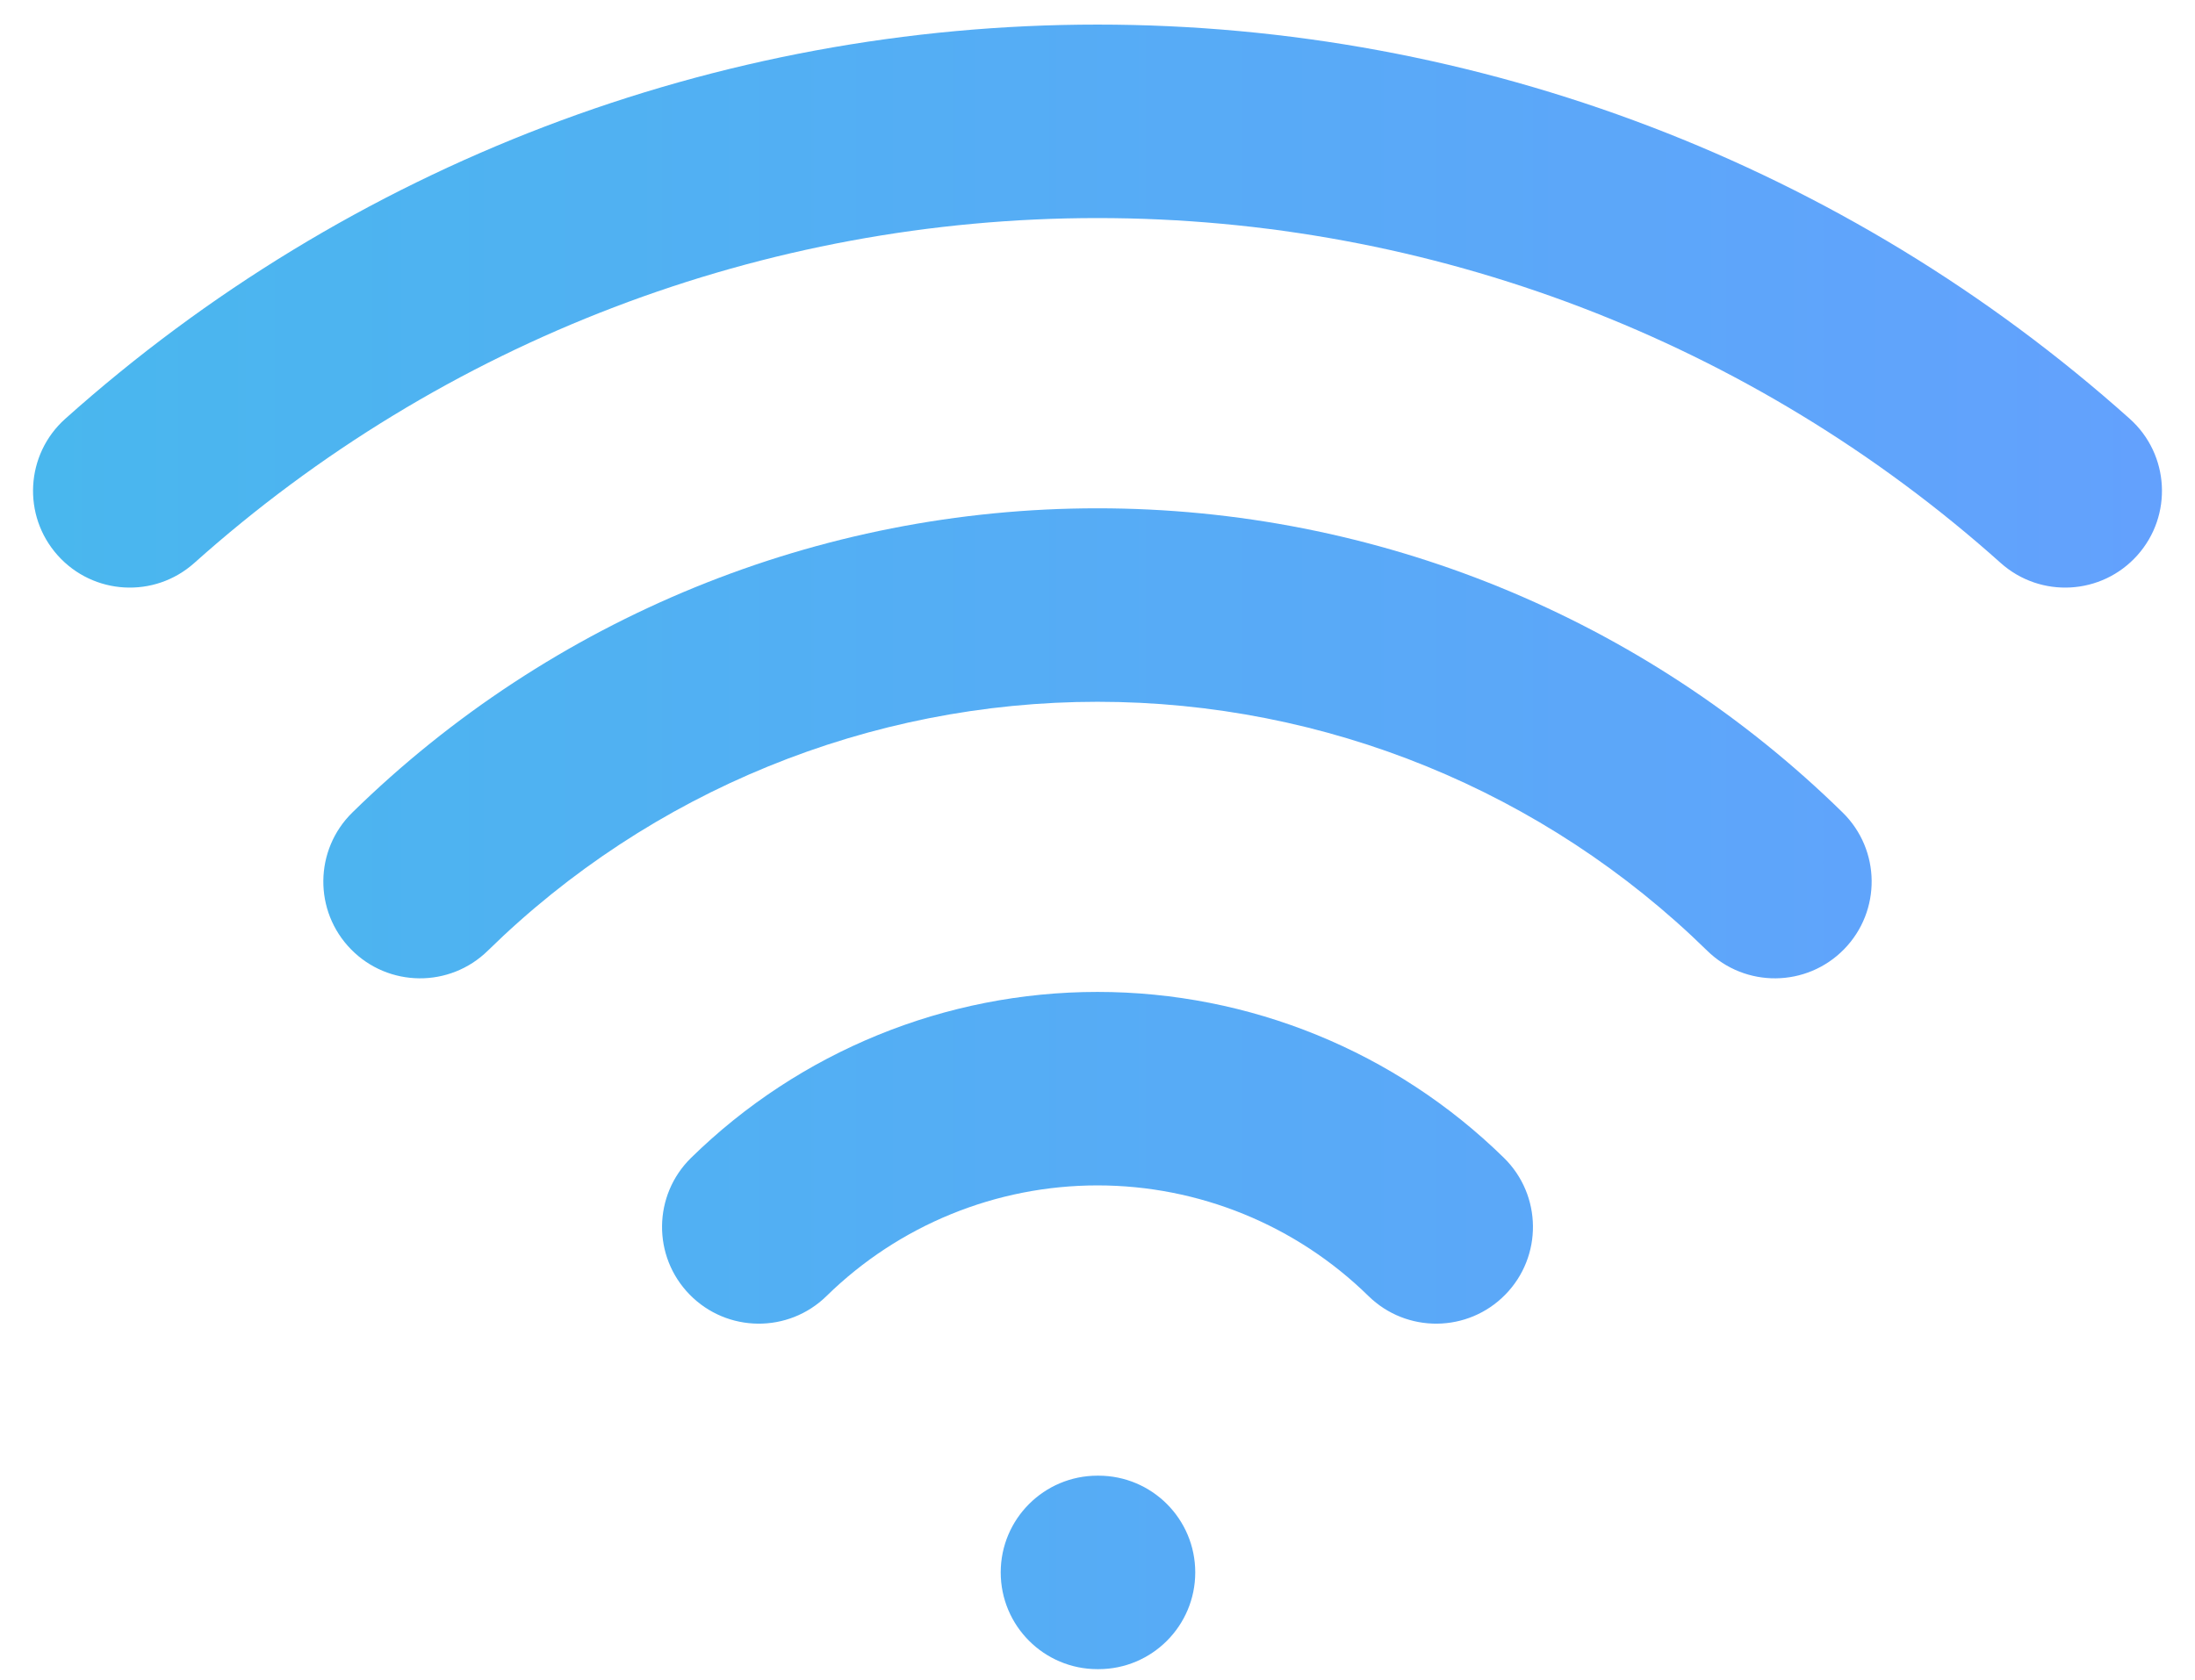 <svg xmlns="http://www.w3.org/2000/svg" width="64" height="49" viewBox="0 0 64 49" fill="none"><g id="Union"><path d="M5.666 16.419C12.908 9.941 22.284 6.36 32 6.36C41.716 6.36 51.092 9.941 58.334 16.419C59.496 17.458 61.279 17.359 62.318 16.197C63.357 15.036 63.258 13.252 62.096 12.213C53.819 4.81 43.105 0.717 32 0.717C20.895 0.717 10.181 4.81 1.904 12.213C0.742 13.252 0.643 15.036 1.682 16.197C2.721 17.359 4.504 17.458 5.666 16.419Z" fill="url(#paint0_linear_160_154)"></path><path d="M32 43.039C30.442 43.039 29.178 44.302 29.178 45.86C29.178 47.418 30.442 48.682 32 48.682H32.028C33.587 48.682 34.85 47.418 34.85 45.86C34.85 44.302 33.587 43.039 32.028 43.039H32Z" fill="url(#paint1_linear_160_154)"></path><path d="M32 20.468C25.353 20.468 18.971 23.074 14.224 27.727C13.111 28.818 11.325 28.8 10.234 27.687C9.143 26.574 9.161 24.788 10.274 23.697C16.076 18.01 23.876 14.825 32 14.825C40.124 14.825 47.924 18.01 53.726 23.697C54.839 24.788 54.856 26.574 53.766 27.687C52.675 28.8 50.888 28.818 49.776 27.727C45.029 23.074 38.647 20.468 32 20.468Z" fill="url(#paint2_linear_160_154)"></path><path d="M24.1 37.799C26.209 35.731 29.046 34.573 32 34.573C34.954 34.573 37.791 35.731 39.9 37.799C41.013 38.89 42.8 38.872 43.89 37.759C44.981 36.646 44.963 34.86 43.85 33.769C40.686 30.667 36.431 28.93 32 28.93C27.569 28.93 23.314 30.667 20.15 33.769C19.037 34.86 19.019 36.646 20.11 37.759C21.201 38.872 22.987 38.89 24.1 37.799Z" fill="url(#paint3_linear_160_154)"></path></g><defs><linearGradient id="paint0_linear_160_154" x1="0.963" y1="24.7" x2="63.037" y2="24.7" gradientUnits="userSpaceOnUse"><stop stop-color="#49B7EE"></stop><stop offset="1" stop-color="#63A1FD"></stop></linearGradient><linearGradient id="paint1_linear_160_154" x1="0.963" y1="24.7" x2="63.037" y2="24.7" gradientUnits="userSpaceOnUse"><stop stop-color="#49B7EE"></stop><stop offset="1" stop-color="#63A1FD"></stop></linearGradient><linearGradient id="paint2_linear_160_154" x1="0.963" y1="24.7" x2="63.037" y2="24.7" gradientUnits="userSpaceOnUse"><stop stop-color="#49B7EE"></stop><stop offset="1" stop-color="#63A1FD"></stop></linearGradient><linearGradient id="paint3_linear_160_154" x1="0.963" y1="24.7" x2="63.037" y2="24.7" gradientUnits="userSpaceOnUse"><stop stop-color="#49B7EE"></stop><stop offset="1" stop-color="#63A1FD"></stop></linearGradient></defs></svg>